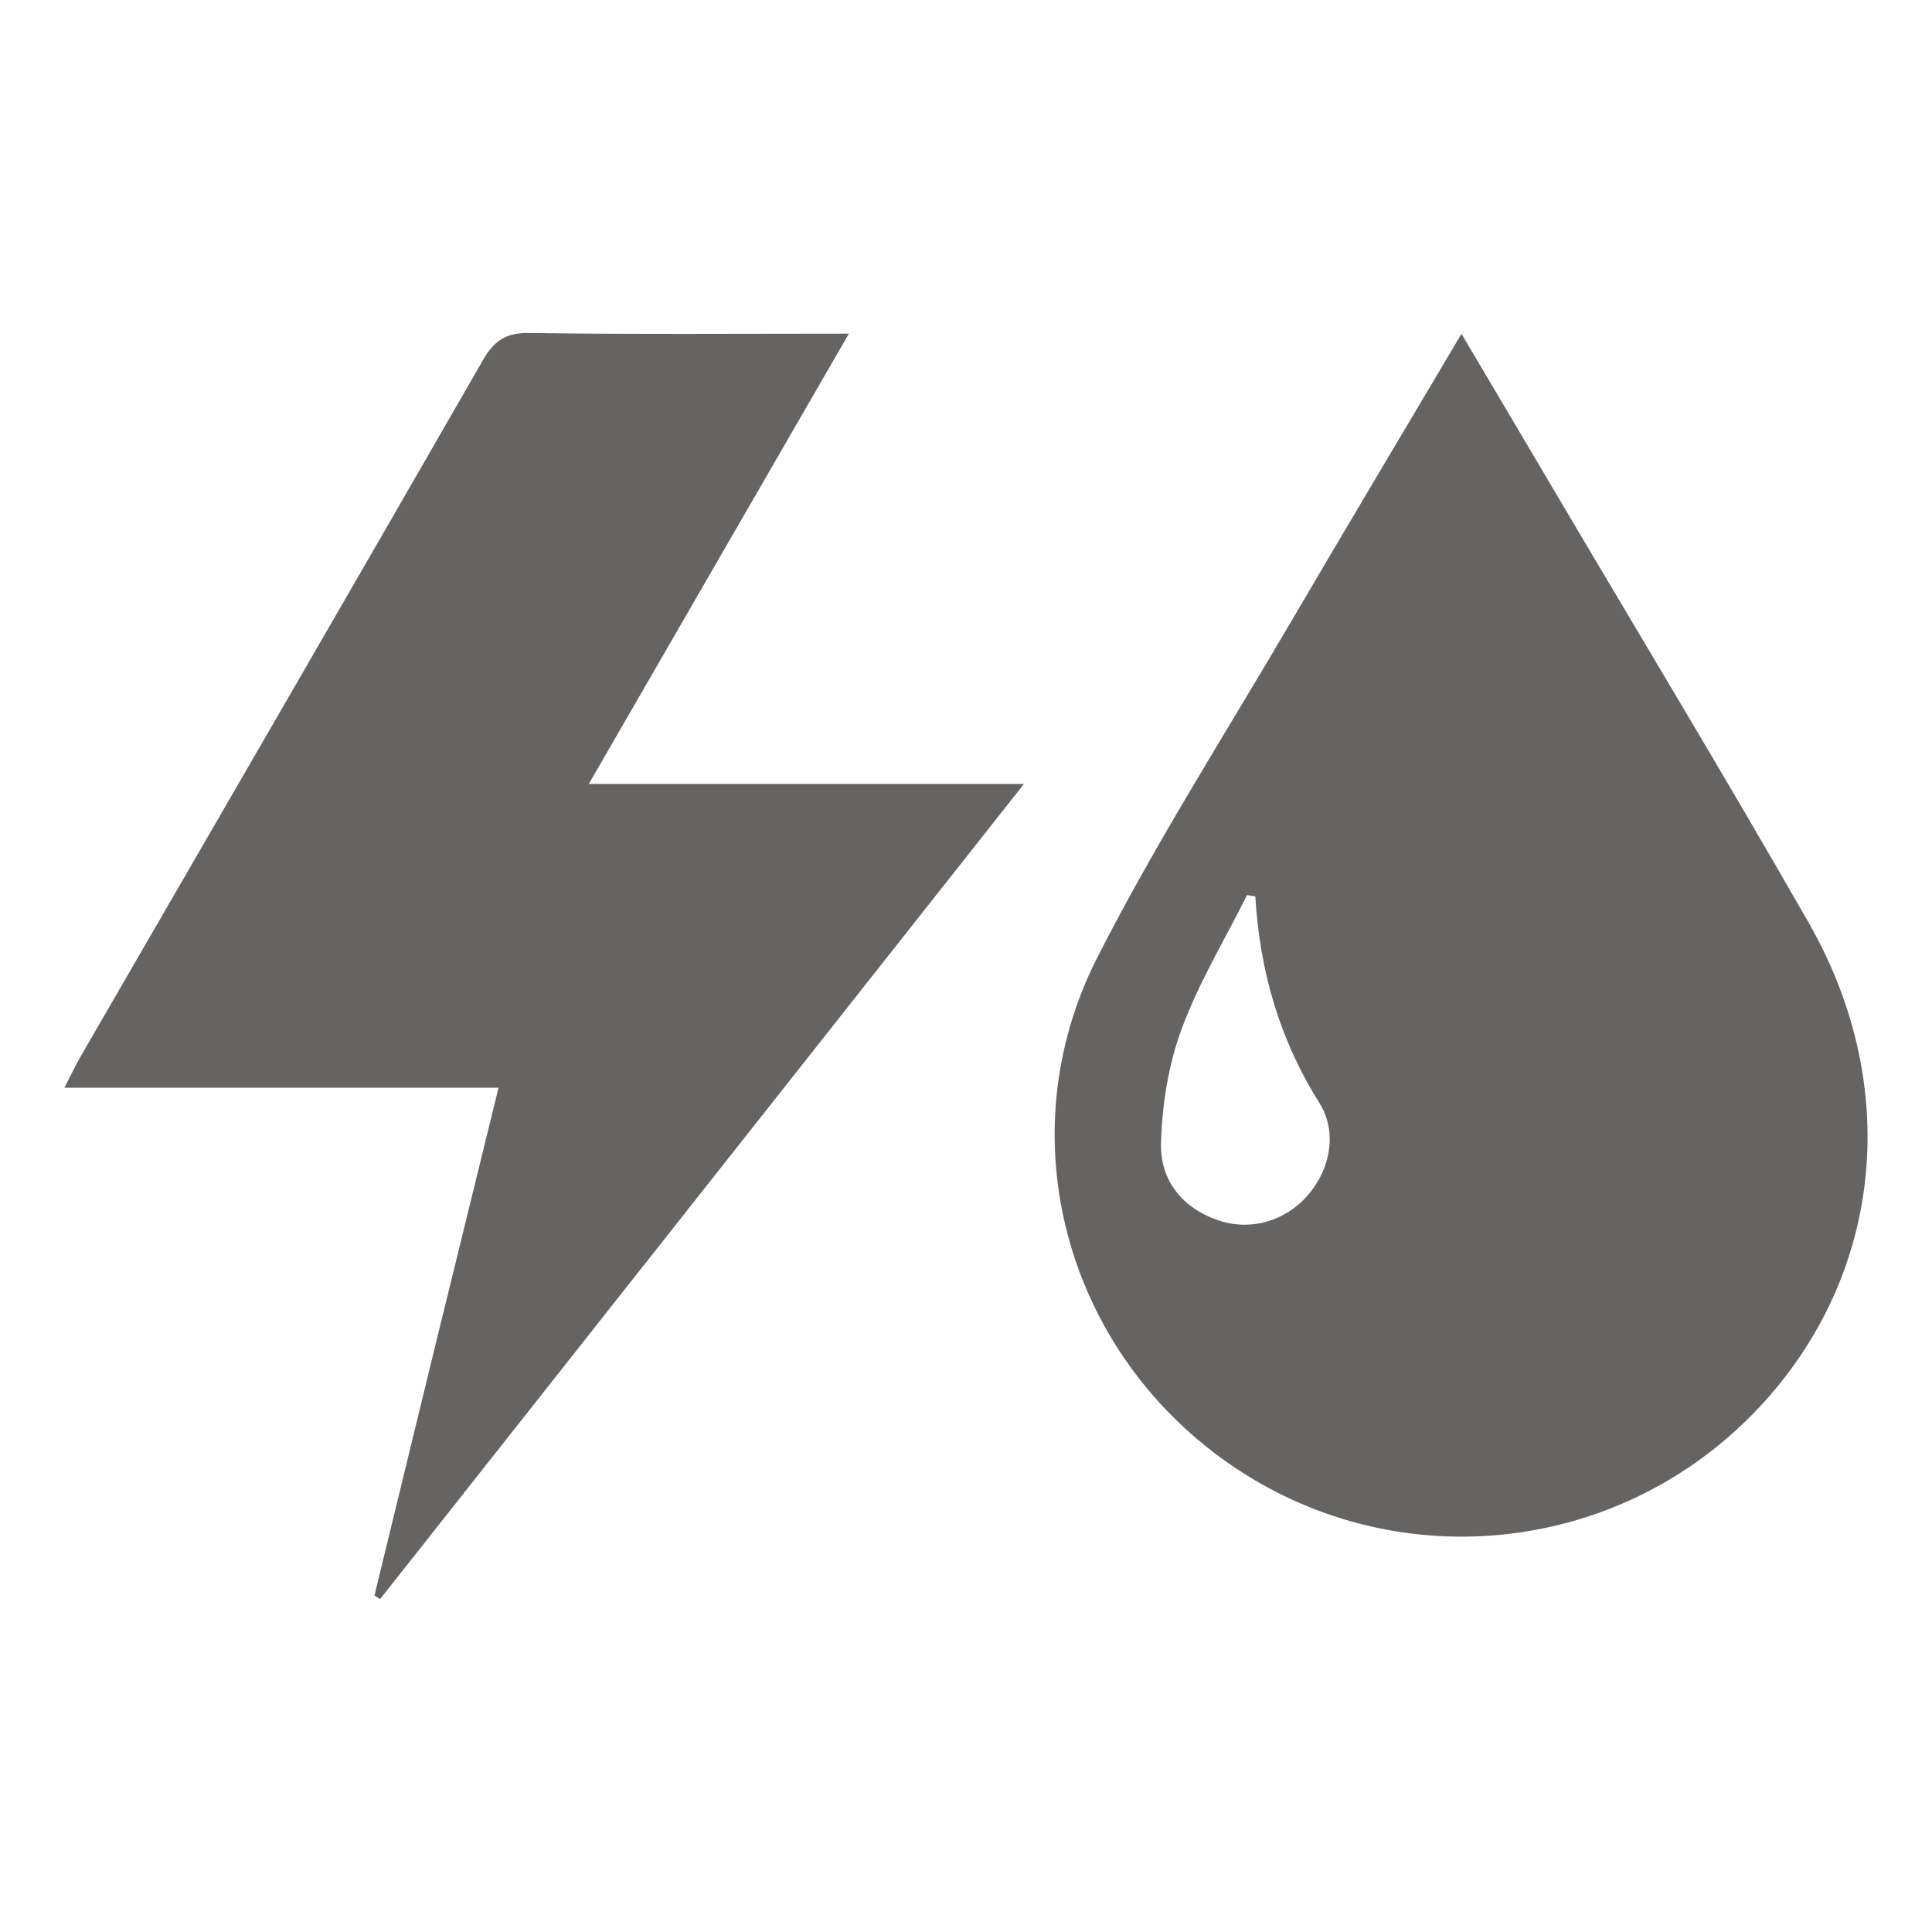 <svg xmlns="http://www.w3.org/2000/svg" id="Capa_1" data-name="Capa 1" width="500" height="500" viewBox="0 0 500 500"><defs><style> .cls-1 { fill: #656463; stroke-width: 0px; } </style></defs><path class="cls-1" d="M378.22,86.39c8.61,14.54,16.41,27.69,24.18,40.86,21.93,37.15,44.25,74.07,65.67,111.51,24.88,43.5,18.83,93.29-14.54,127.28-36.18,36.85-93.45,42.15-135.73,12.56-42.13-29.48-57.27-84.68-33.83-130.78,15.05-29.6,33.04-57.71,49.85-86.41,14.43-24.63,29.07-49.13,44.41-75.02ZM324.89,232.02c-.72-.13-1.43-.26-2.15-.39-5.76,11.55-12.54,22.73-16.97,34.77-3.41,9.26-5.03,19.58-5.3,29.48-.26,9.39,5.3,16.64,14.7,19.9,8.38,2.9,17.42.31,23.29-6.45,5.85-6.73,7.72-16.39,3-23.88-10.32-16.39-15.45-34.23-16.58-53.43Z"></path><path class="cls-1" d="M96.91,412.89c5.33-21.91,10.65-43.82,16-65.72,5.29-21.64,10.61-43.27,16.11-65.66H16.68c1.77-3.44,2.89-5.86,4.22-8.15,34.72-60.03,69.52-120.01,104.07-180.13,2.93-5.11,5.98-7.15,12.09-7.06,27.02.4,54.05.18,82.63.18-22.55,39.04-44.51,77.06-67.31,116.53h112.63c-56.35,71.33-111.5,141.16-166.65,210.98-.48-.32-.96-.64-1.44-.96Z"></path></svg>